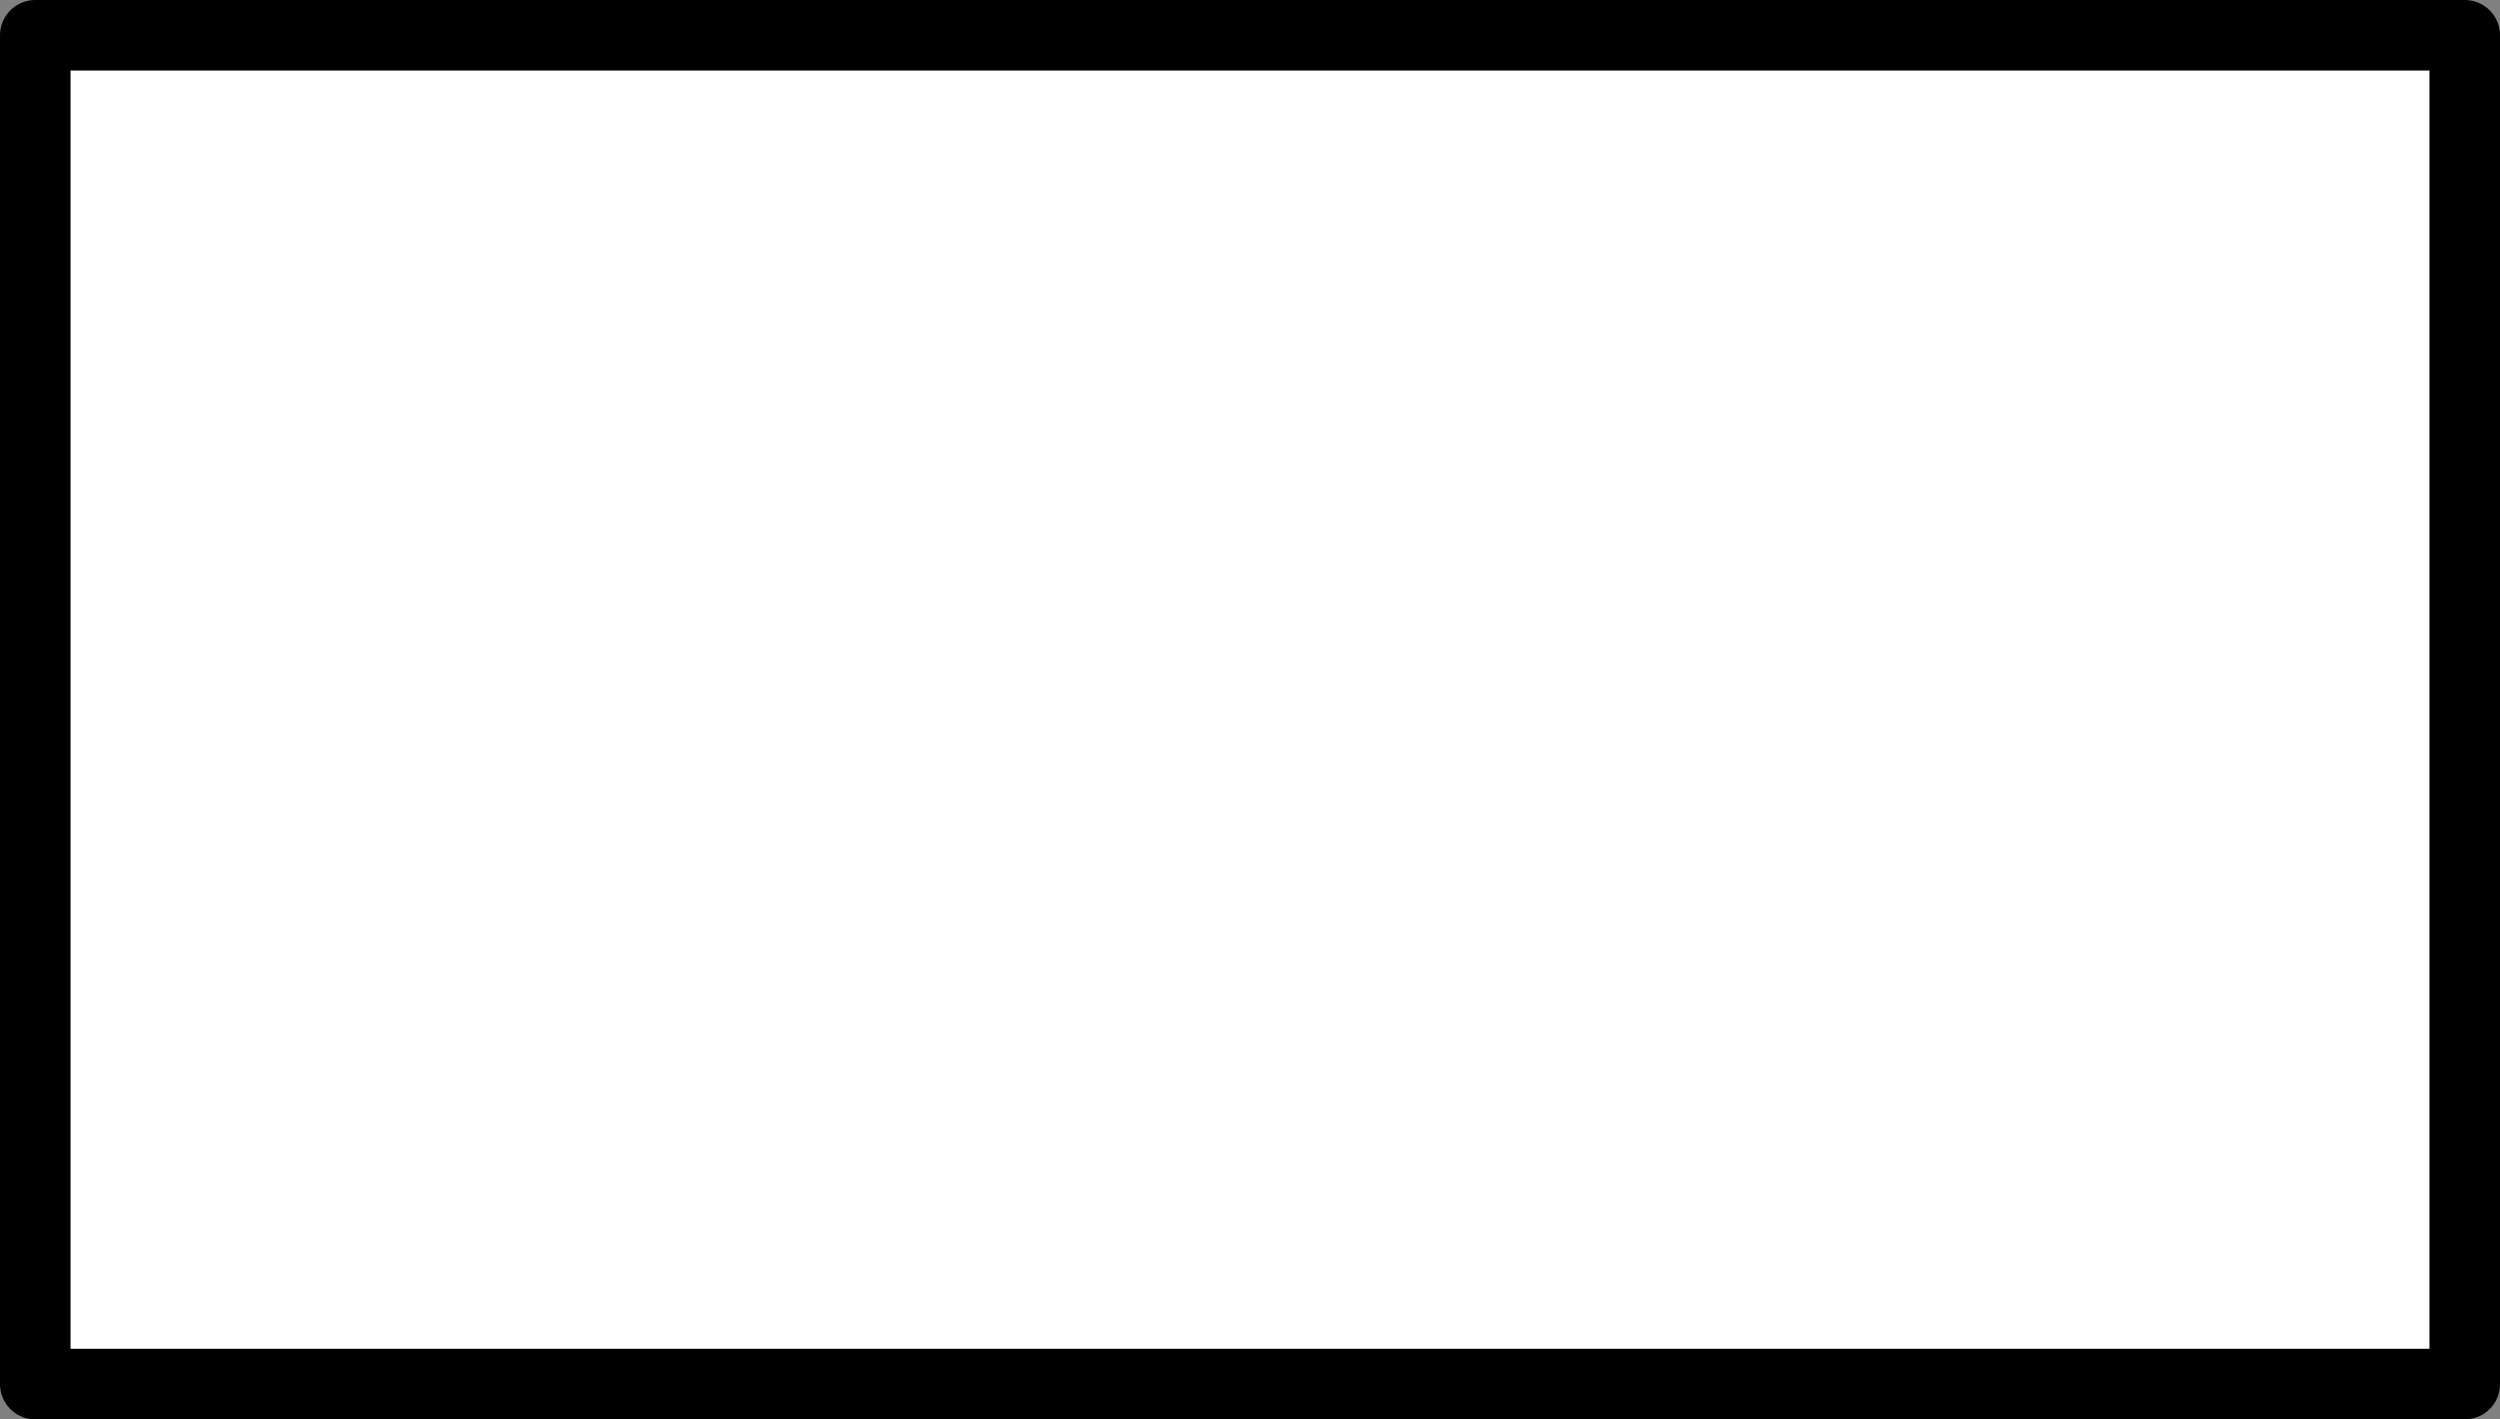 <?xml version="1.0" encoding="UTF-8" standalone="no"?>
<!-- Created with Inkscape (http://www.inkscape.org/) -->
<svg
   xmlns:dc="http://purl.org/dc/elements/1.1/"
   xmlns:cc="http://web.resource.org/cc/"
   xmlns:rdf="http://www.w3.org/1999/02/22-rdf-syntax-ns#"
   xmlns:svg="http://www.w3.org/2000/svg"
   xmlns="http://www.w3.org/2000/svg"
   xmlns:sodipodi="http://sodipodi.sourceforge.net/DTD/sodipodi-0.dtd"
   xmlns:inkscape="http://www.inkscape.org/namespaces/inkscape"
   width="35.433"
   height="20.117"
   id="svg3142"
   sodipodi:version="0.32"
   inkscape:version="0.45"
   version="1.0"
   sodipodi:docbase="/usr/home/amuckart/documents/sca/marshalling/kolch/v1.9-draft/pictures/killzones/svg"
   sodipodi:docname="key-illegaltarget.svg"
   inkscape:output_extension="org.inkscape.output.svg.inkscape"
   sodipodi:modified="true">
  <rect width="100%" height="100%" fill="#808080" stroke="none"/>
  <defs
     id="defs3144" />
  <sodipodi:namedview
     id="base"
     pagecolor="#ffffff"
     bordercolor="#666666"
     borderopacity="1.0"
     gridtolerance="10000"
     guidetolerance="10"
     objecttolerance="10"
     inkscape:pageopacity="0.0"
     inkscape:pageshadow="2"
     inkscape:zoom="16.6167"
     inkscape:cx="17.716536"
     inkscape:cy="11.3741"
     inkscape:document-units="px"
     inkscape:current-layer="layer1"
     inkscape:window-width="746"
     inkscape:window-height="584"
     inkscape:window-x="213"
     inkscape:window-y="331" />
  <g
     inkscape:label="Layer 1"
     inkscape:groupmode="layer"
     id="layer1"
     transform="translate(-96.643,-655.602)">
    <rect
       style="opacity:1;fill:#ffffff;fill-opacity:1;fill-rule:evenodd;stroke:#000000;stroke-width:1;stroke-linecap:round;stroke-linejoin:round;stroke-miterlimit:4;stroke-dasharray:none;stroke-dashoffset:0;stroke-opacity:1"
       id="rect3150"
       width="34.433"
       height="19.117"
       x="97.143"
       y="656.102" />
  </g>
</svg>
